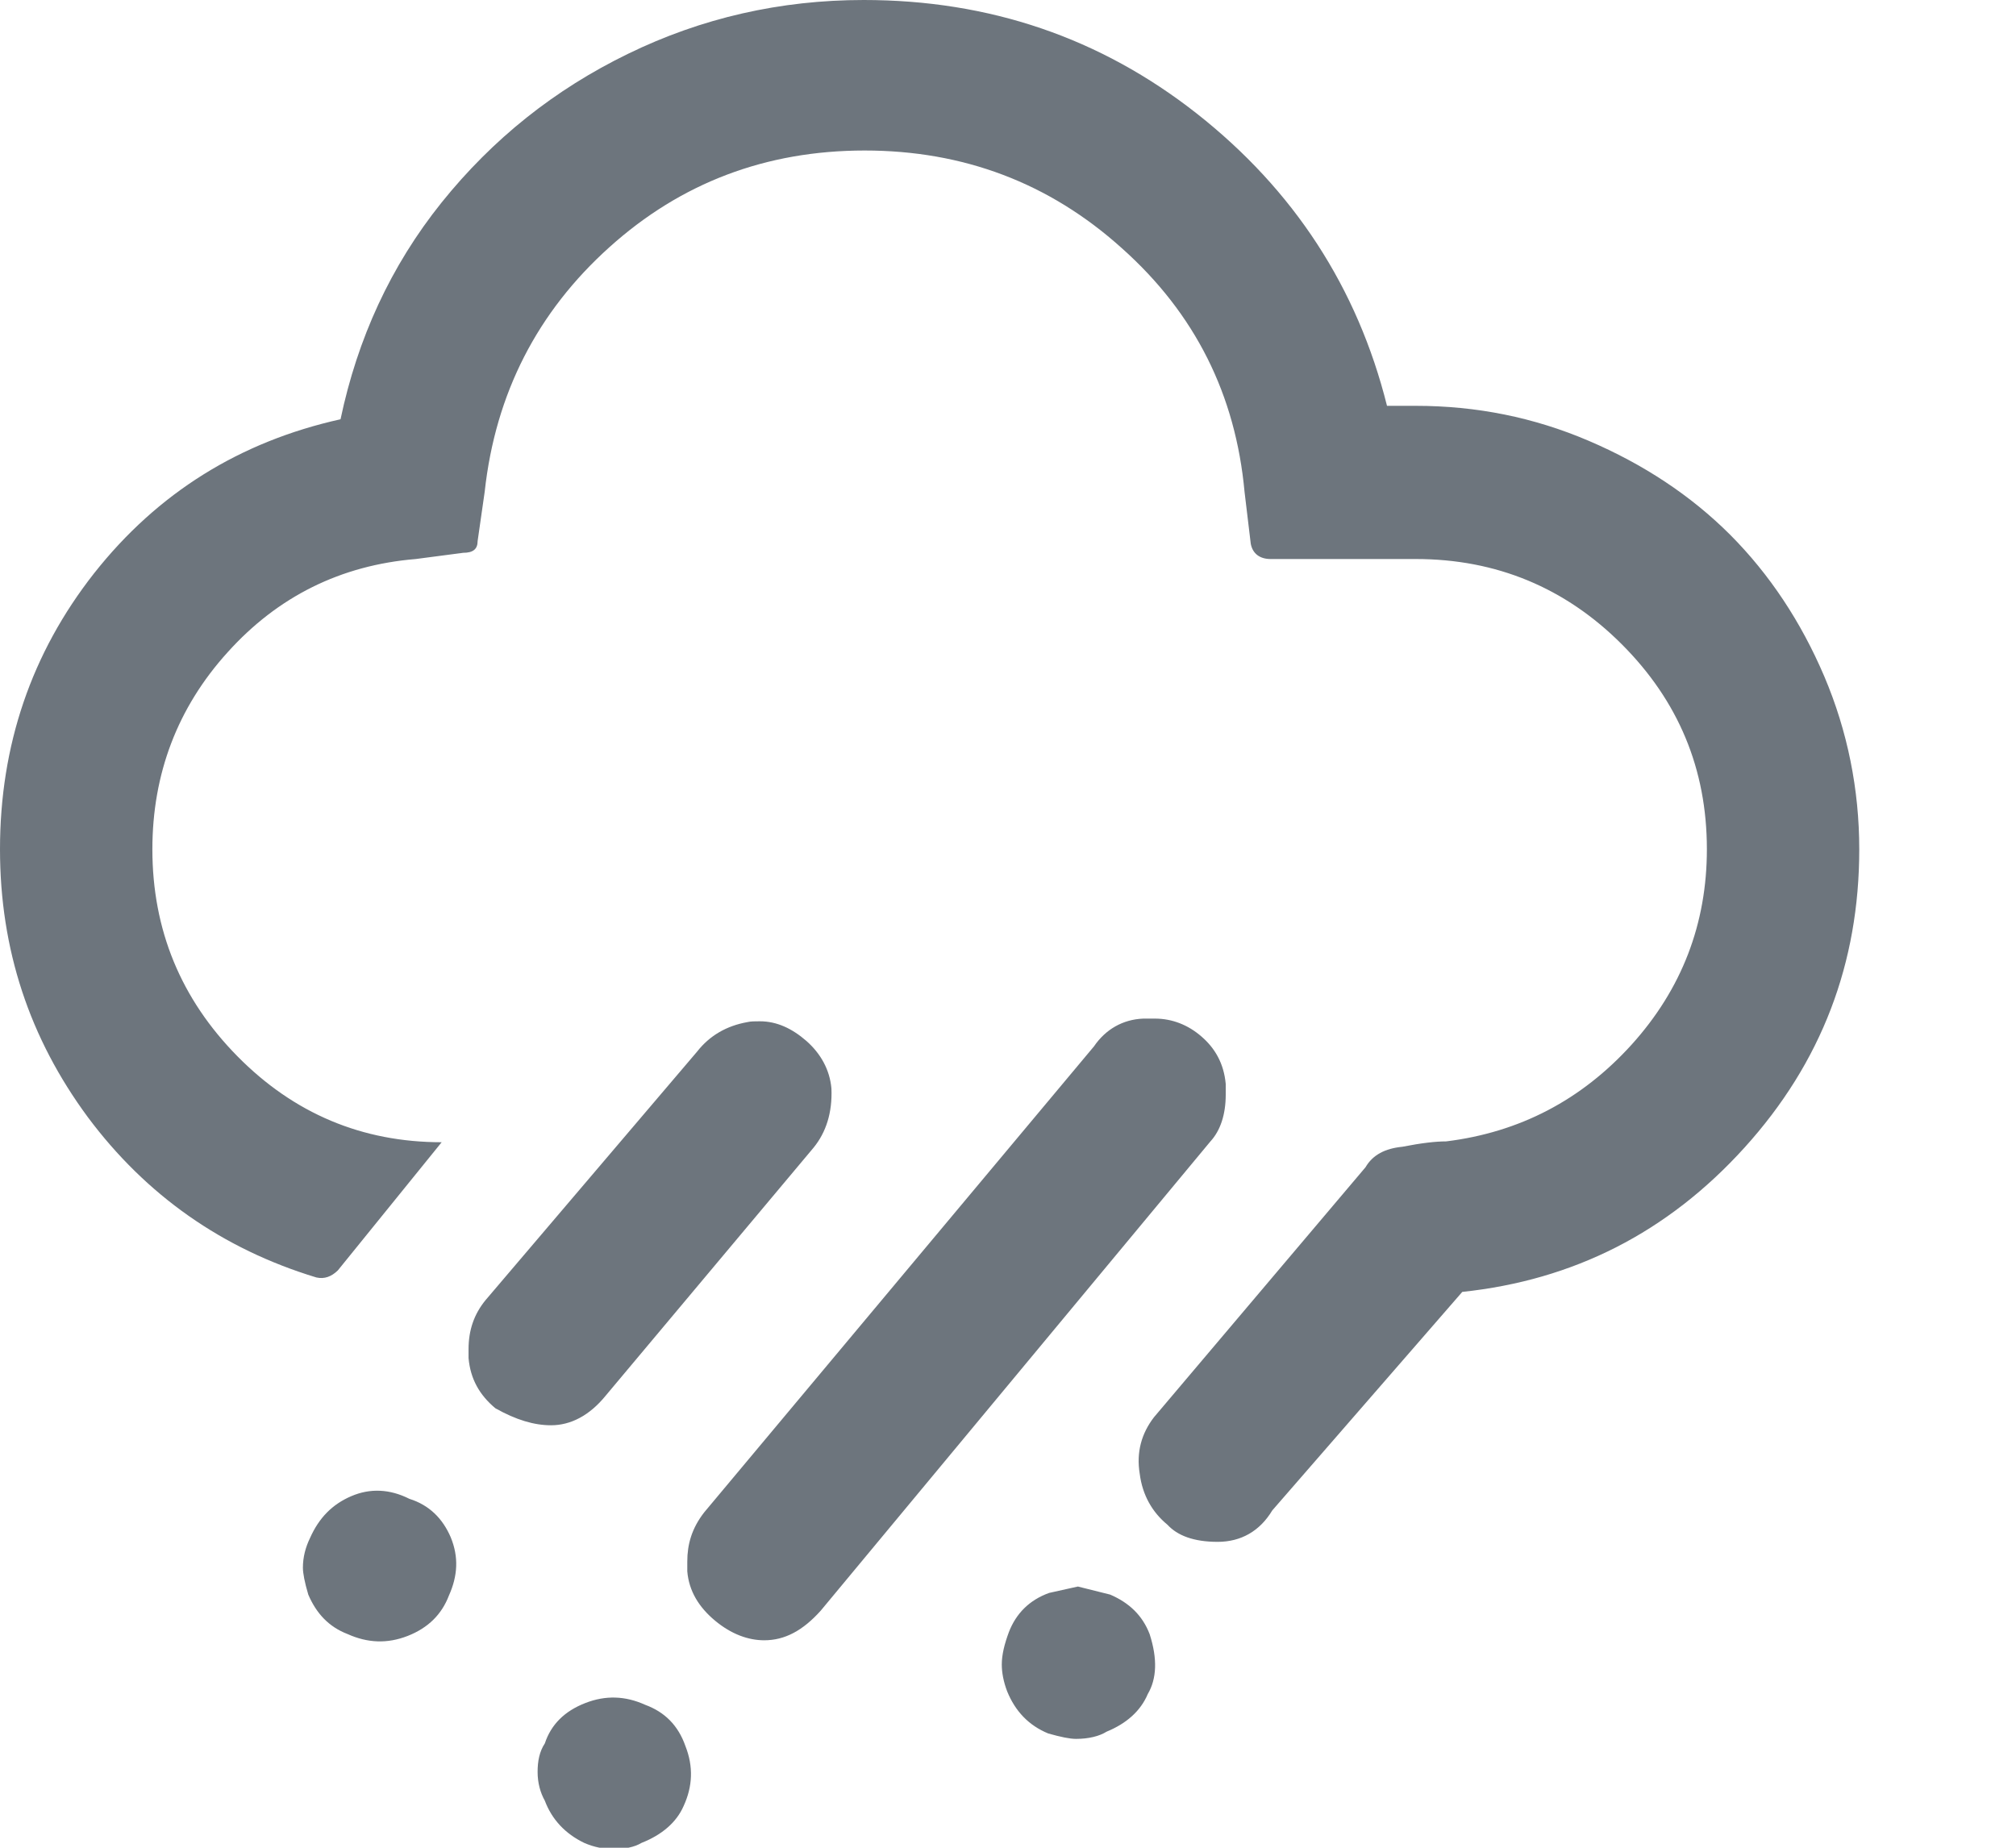 <svg width="12" height="11" viewBox="0 0 12 11" fill="none" xmlns="http://www.w3.org/2000/svg">
<path d="M0 5.056C0 5.653 0.176 6.181 0.523 6.651C0.869 7.115 1.323 7.435 1.883 7.605C1.931 7.616 1.973 7.6 2.011 7.563L2.629 6.8C2.155 6.8 1.749 6.629 1.413 6.288C1.077 5.947 0.907 5.536 0.907 5.056C0.907 4.608 1.056 4.213 1.355 3.883C1.653 3.552 2.027 3.365 2.475 3.328L2.757 3.291C2.816 3.291 2.843 3.269 2.843 3.221L2.885 2.928C2.949 2.341 3.2 1.856 3.627 1.472C4.053 1.088 4.56 0.896 5.147 0.896C5.733 0.896 6.245 1.088 6.677 1.477C7.115 1.867 7.355 2.352 7.408 2.928L7.445 3.237C7.456 3.296 7.499 3.328 7.563 3.328H8.427C8.907 3.328 9.317 3.499 9.653 3.835C9.989 4.171 10.16 4.576 10.16 5.056C10.16 5.499 10.011 5.888 9.712 6.219C9.413 6.549 9.045 6.741 8.608 6.795C8.544 6.795 8.459 6.805 8.347 6.827C8.245 6.837 8.171 6.875 8.128 6.949L6.869 8.437C6.795 8.533 6.763 8.645 6.784 8.773C6.8 8.901 6.859 9.003 6.949 9.077C7.008 9.141 7.104 9.179 7.248 9.179C7.387 9.179 7.499 9.115 7.573 8.992L8.704 7.691C9.365 7.621 9.925 7.339 10.384 6.832C10.843 6.325 11.067 5.733 11.067 5.056C11.067 4.699 10.997 4.352 10.859 4.027C10.72 3.701 10.533 3.419 10.299 3.184C10.064 2.949 9.781 2.763 9.456 2.624C9.131 2.485 8.789 2.416 8.427 2.416H8.256C8.08 1.712 7.701 1.131 7.125 0.677C6.549 0.224 5.888 0 5.141 0C4.645 0 4.176 0.107 3.739 0.32C3.301 0.533 2.933 0.827 2.629 1.205C2.325 1.584 2.128 2.016 2.027 2.496C1.429 2.629 0.939 2.933 0.56 3.413C0.187 3.888 0 4.437 0 5.056ZM1.803 9.333C1.803 9.365 1.813 9.419 1.835 9.493C1.883 9.605 1.957 9.685 2.069 9.728C2.187 9.781 2.304 9.787 2.427 9.739C2.549 9.691 2.629 9.611 2.672 9.499C2.725 9.381 2.731 9.269 2.683 9.152C2.635 9.04 2.555 8.96 2.437 8.923C2.32 8.864 2.203 8.859 2.091 8.907C1.979 8.955 1.899 9.035 1.845 9.157C1.819 9.211 1.803 9.269 1.803 9.333ZM2.789 8.032V8.085C2.8 8.208 2.853 8.304 2.949 8.384C3.072 8.453 3.179 8.485 3.28 8.485C3.397 8.485 3.509 8.427 3.605 8.309L4.843 6.832C4.917 6.741 4.955 6.624 4.949 6.48C4.939 6.368 4.885 6.272 4.8 6.197C4.715 6.123 4.624 6.08 4.523 6.08C4.491 6.08 4.469 6.08 4.448 6.085C4.325 6.107 4.224 6.165 4.149 6.261L2.891 7.739C2.821 7.824 2.789 7.92 2.789 8.032ZM3.2 10.549C3.2 10.613 3.216 10.672 3.243 10.72C3.285 10.832 3.365 10.917 3.477 10.971C3.536 10.997 3.595 11.008 3.653 11.008C3.717 11.008 3.776 10.997 3.819 10.971C3.941 10.923 4.027 10.848 4.069 10.752C4.123 10.635 4.128 10.517 4.08 10.395C4.037 10.272 3.957 10.192 3.84 10.149C3.723 10.096 3.605 10.091 3.483 10.139C3.36 10.187 3.28 10.267 3.243 10.379C3.211 10.427 3.2 10.485 3.2 10.549ZM4.091 9.296V9.355C4.101 9.472 4.16 9.568 4.256 9.648C4.352 9.728 4.453 9.765 4.549 9.765C4.672 9.765 4.779 9.707 4.885 9.589L7.205 6.795C7.264 6.731 7.296 6.635 7.296 6.517V6.453C7.285 6.331 7.232 6.24 7.152 6.171C7.072 6.101 6.976 6.064 6.875 6.064H6.805C6.683 6.069 6.581 6.128 6.512 6.229L4.192 9.003C4.117 9.099 4.091 9.195 4.091 9.296ZM5.963 9.909C5.963 9.957 5.973 10.011 5.995 10.069C6.043 10.187 6.123 10.272 6.24 10.32C6.315 10.341 6.368 10.352 6.405 10.352C6.48 10.352 6.544 10.336 6.587 10.309C6.704 10.261 6.789 10.187 6.832 10.085C6.885 9.995 6.891 9.877 6.843 9.728C6.8 9.616 6.72 9.541 6.608 9.493L6.416 9.445C6.368 9.456 6.315 9.467 6.245 9.483C6.128 9.525 6.048 9.605 6.005 9.717C5.979 9.787 5.963 9.851 5.963 9.909Z" fill="#14212E" fill-opacity="0.62"/>
</svg>

